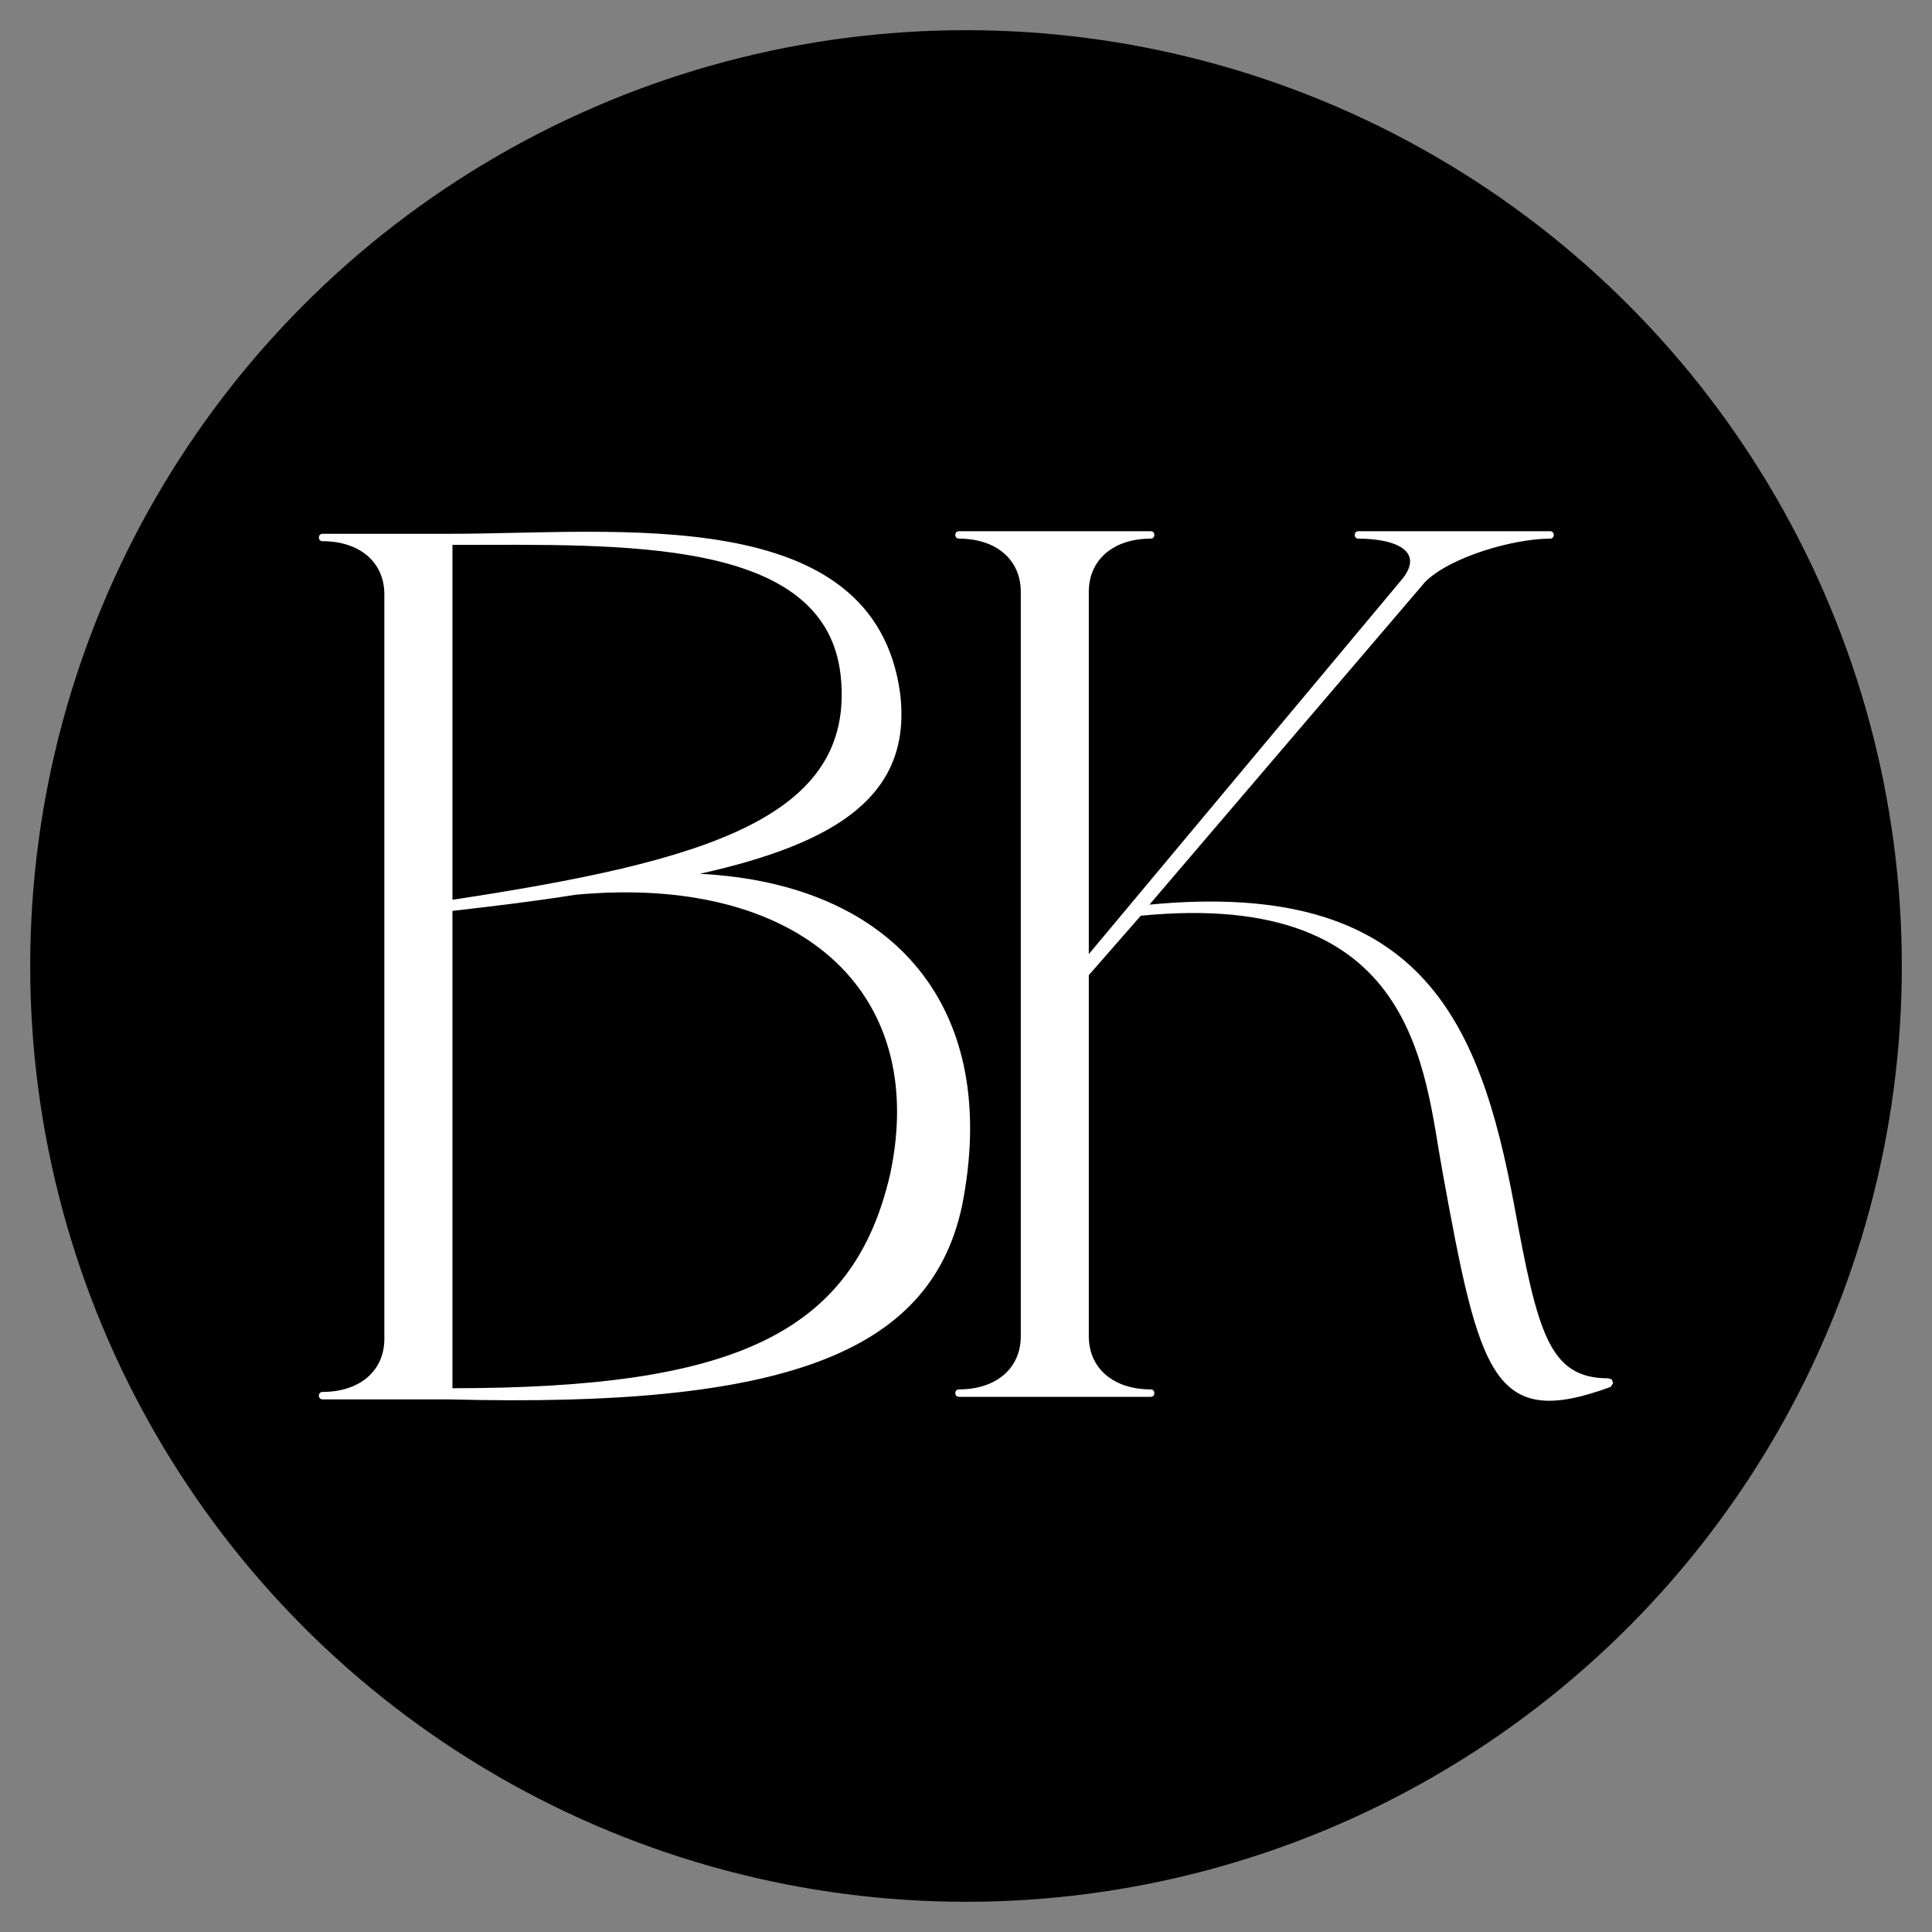 <?xml version="1.0" encoding="utf-8"?>
<!-- Generator: Adobe Illustrator 16.0.3, SVG Export Plug-In . SVG Version: 6.00 Build 0)  -->
<!DOCTYPE svg PUBLIC "-//W3C//DTD SVG 1.1//EN" "http://www.w3.org/Graphics/SVG/1.1/DTD/svg11.dtd">
<svg version="1.1" id="Layer_x5F_1_x5F_1" xmlns="http://www.w3.org/2000/svg" xmlns:xlink="http://www.w3.org/1999/xlink" x="0px"
	 y="0px" width="90.709px" height="90.709px" viewBox="124.724 124.725 90.709 90.709"
	 enable-background="new 124.724 124.725 90.709 90.709" xml:space="preserve">
<rect x="124.724" y="124.725" width="90.709" height="90.709" fill="#808080" stroke="none"/>
<g>
	<circle cx="170.079" cy="170.079" r="43.937"/>
	<g>
		<path fill="#FFFFFF" d="M200.402,189.493l0.059,0.176l-0.115,0.172c-5.516,2.031-6.155-0.523-7.896-10.102
			c-0.869-4.701-1.162-13.297-14.166-12.02l-2.44,2.79v16.953c0,1.51,1.163,2.496,2.905,2.496c0.231,0,0.231,0.35,0,0.35h-8.999
			c-0.232,0-0.232-0.35,0-0.35c1.743,0,2.901-0.986,2.901-2.496v-34.951c0-1.51-1.159-2.497-2.901-2.497
			c-0.232,0-0.232-0.349,0-0.349h8.999c0.231,0,0.231,0.349,0,0.349c-1.74,0-2.905,0.986-2.905,2.497v17.01l14.748-17.649
			c0.989-1.278-0.349-1.857-2.091-1.857c-0.231,0-0.231-0.349,0-0.349h9.001c0.231,0,0.231,0.349,0,0.349
			c-1.743,0-4.705,0.869-5.866,2.03l-12.945,15.153c12.712-1.22,15.501,5.401,17.125,14.11c1.104,5.979,1.628,8.129,4.415,8.129
			L200.402,189.493z"/>
		<g>
			<g>
				<path d="M164.195,156.461c-0.695-6.561-10.334-6.153-18.229-6.153v16.662C157.809,165.171,164.892,163.138,164.195,156.461z"/>
				<path d="M151.716,166.738c-1.802,0.291-3.718,0.522-5.749,0.754v22.411c13.121,0,18.81-2.494,20.55-10.045
					C168.377,171.149,162.108,165.751,151.716,166.738z"/>
				<path fill="#FFFFFF" d="M157.58,165.751c6.502-1.451,9.983-3.716,9.405-8.477c-1.221-8.997-13.297-7.487-21.136-7.487h-5.979
					c-0.232,0-0.232,0.348,0,0.348c1.742,0,2.9,0.986,2.9,2.495v34.955c0,1.506-1.158,2.492-2.9,2.492c-0.232,0-0.232,0.35,0,0.35
					h5.922c15.614,0.406,22.584-2.09,24.095-9.059C171.744,172.081,166.751,166.215,157.58,165.751z M145.967,150.308
					c7.895,0,17.533-0.408,18.229,6.153c0.697,6.677-6.386,8.71-18.229,10.509V150.308L145.967,150.308z M166.516,179.858
					c-1.74,7.551-7.429,10.045-20.55,10.045v-22.411c2.031-0.232,3.947-0.464,5.749-0.754
					C162.108,165.751,168.377,171.149,166.516,179.858z"/>
			</g>
		</g>
	</g>
</g>
</svg>
